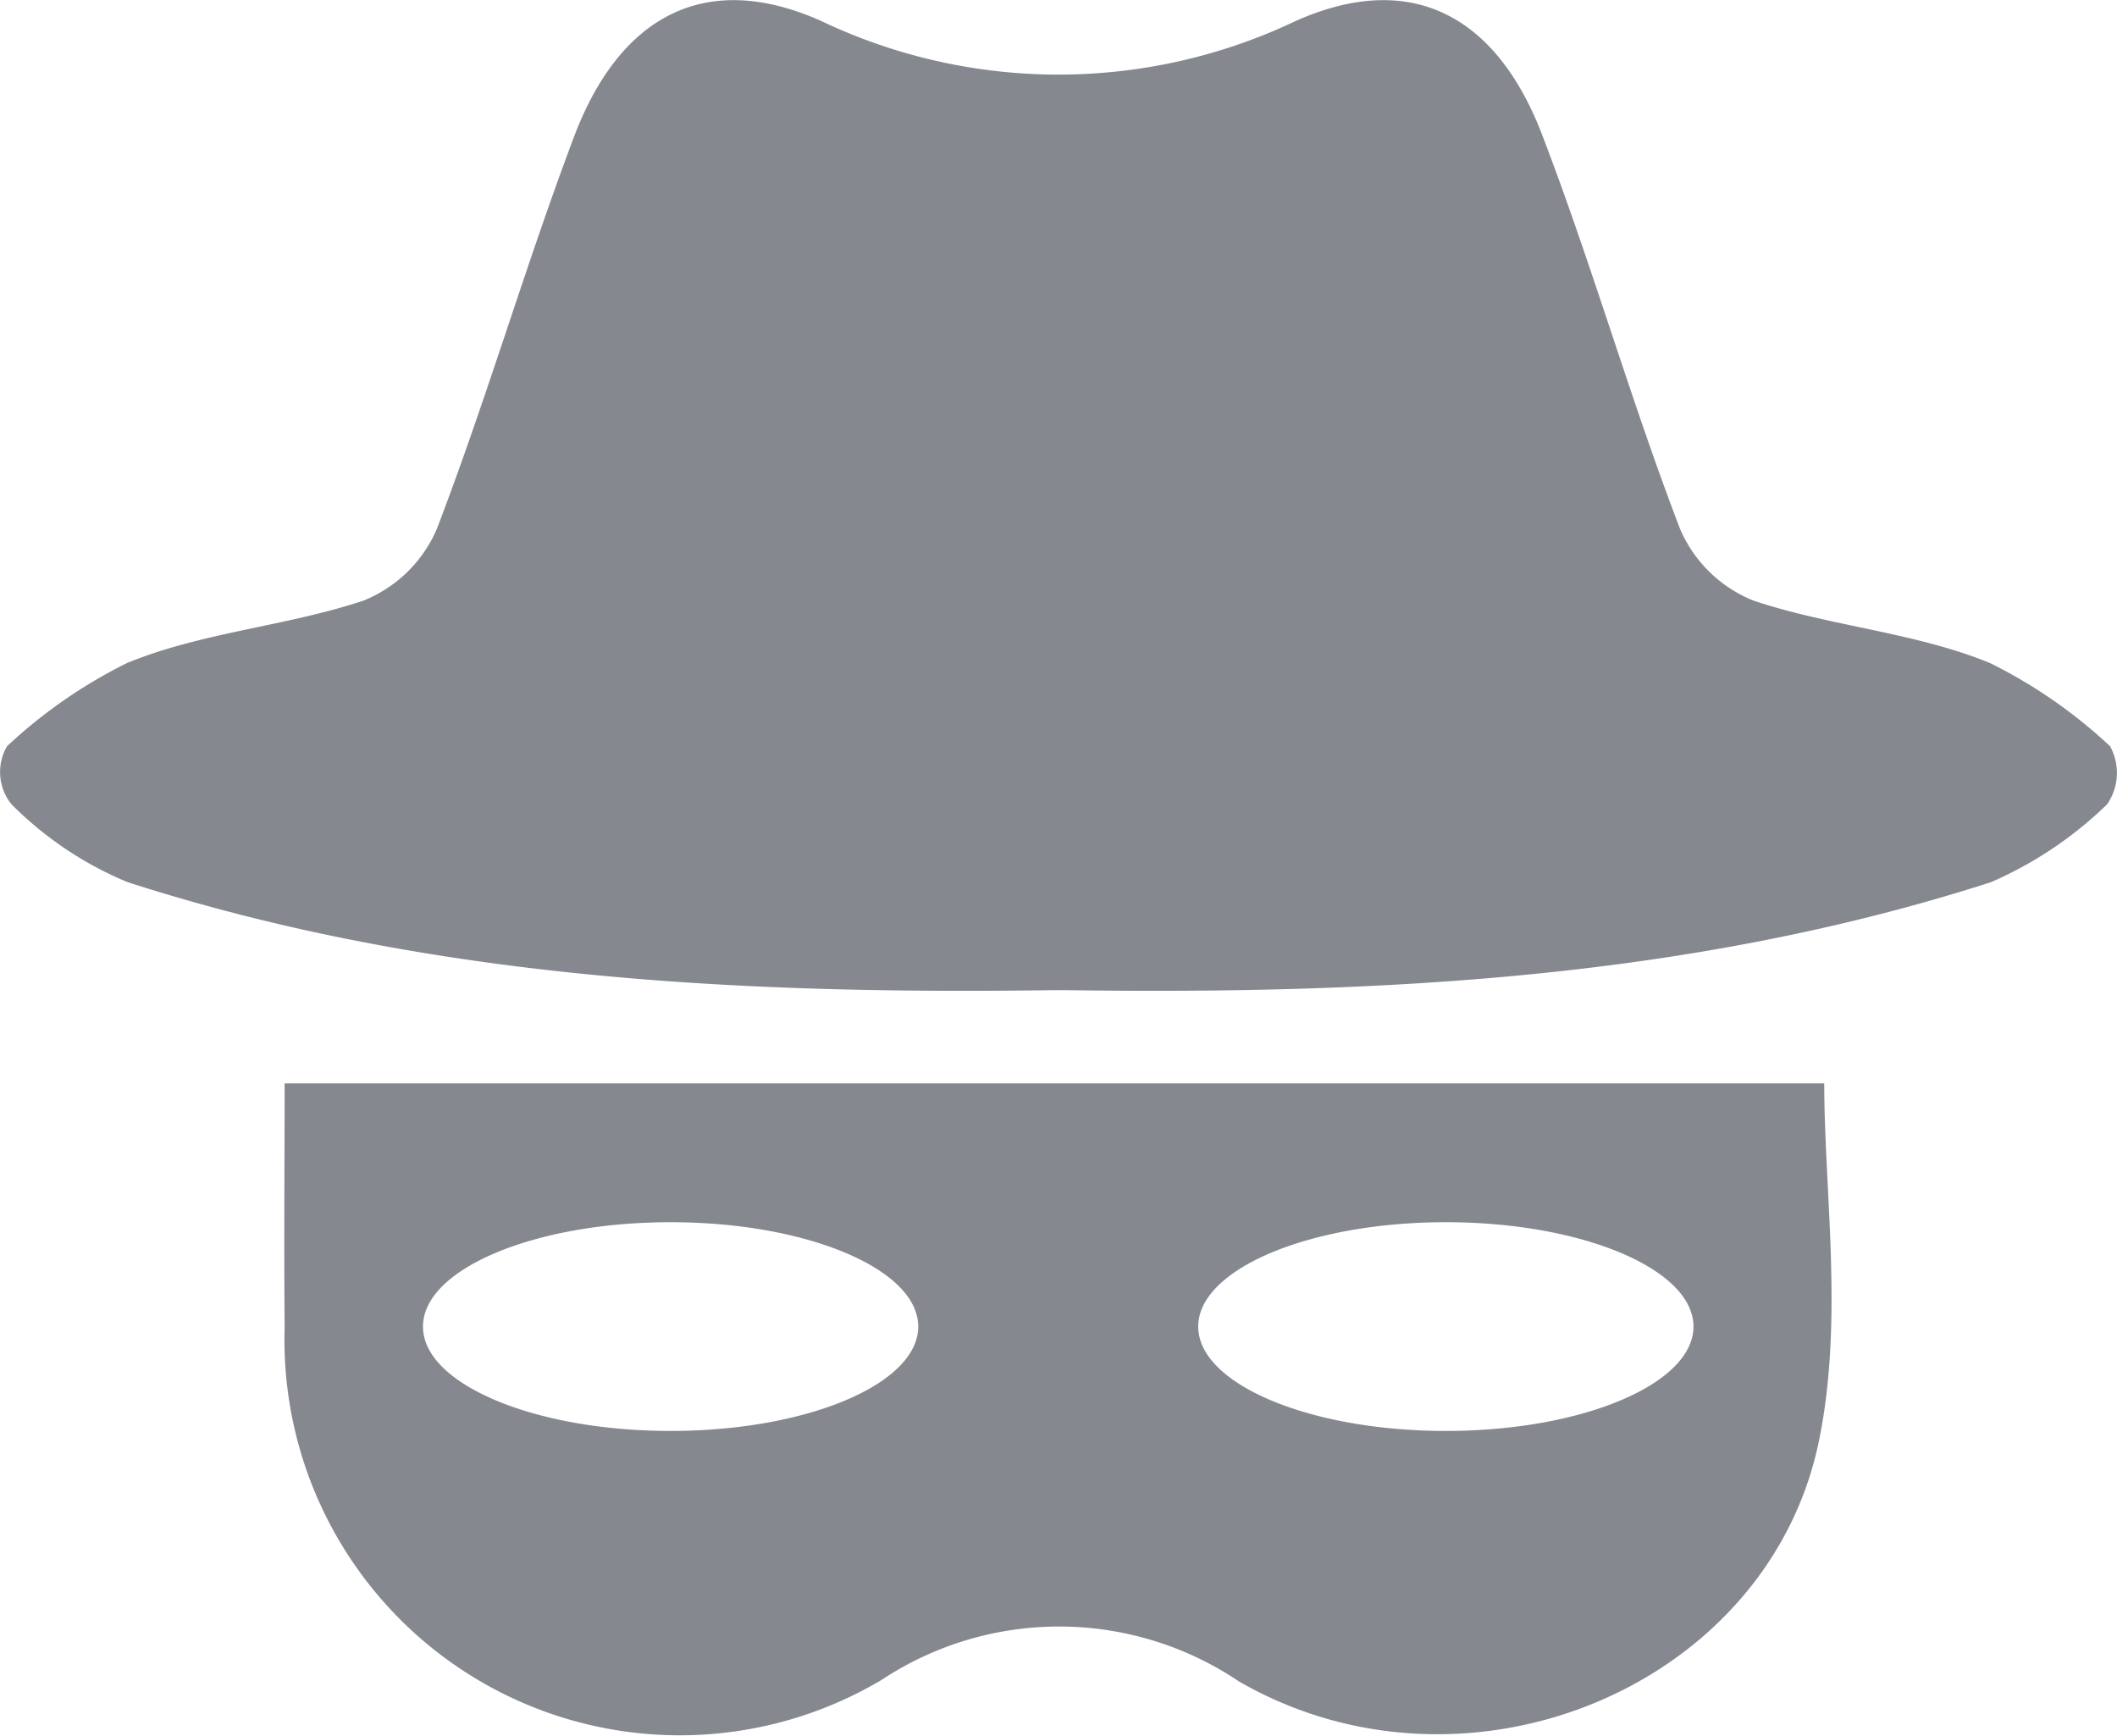 <svg id="Icon_incognitoincognito1" data-name="Icon incognitoincognito1" xmlns="http://www.w3.org/2000/svg" width="37.813" height="31" viewBox="0 0 37.813 31">
  <path id="Path_1279" data-name="Path 1279" d="M99.058,201h-27.5c0,1.3-.013,2.835,0,4.371a7.061,7.061,0,0,0,10.657,6.287,5.752,5.752,0,0,1,6.392.026c4.082,2.349,9.5.079,10.368-4.357C99.4,205.2,99.058,202.916,99.058,201Zm-20.606,6.208c-2.441,0-4.423-.84-4.423-1.864s1.982-1.864,4.423-1.864,4.423.84,4.423,1.864S80.893,207.208,78.452,207.208Zm13.847,0c-2.441,0-4.423-.84-4.423-1.864s1.982-1.864,4.423-1.864,4.423.84,4.423,1.864S94.74,207.208,92.3,207.208Z" transform="translate(-66.474 -181.65)" fill="#868890"/>
  <path id="Path_1280" data-name="Path 1280" d="M70.529,66.9a8.94,8.94,0,0,0-2.139-1.483c-1.339-.551-2.848-.656-4.226-1.116a2.4,2.4,0,0,1-1.312-1.273c-.892-2.323-1.575-4.725-2.467-7.048-.814-2.126-2.336-2.953-4.4-2.034a9.858,9.858,0,0,1-8.479,0c-2.061-.919-3.583-.092-4.4,2.034-.879,2.323-1.575,4.725-2.467,7.048A2.4,2.4,0,0,1,39.331,64.3c-1.378.459-2.887.564-4.226,1.116A8.939,8.939,0,0,0,32.966,66.9a.917.917,0,0,0,.079,1.037,6.337,6.337,0,0,0,2.074,1.391c5.368,1.732,10.946,2.008,16.55,1.929h.184c5.6.079,11.182-.2,16.55-1.929a6.937,6.937,0,0,0,2.074-1.391A.988.988,0,0,0,70.529,66.9Z" transform="translate(-32.84 -53.572)" fill="#868890"/>
</svg>
